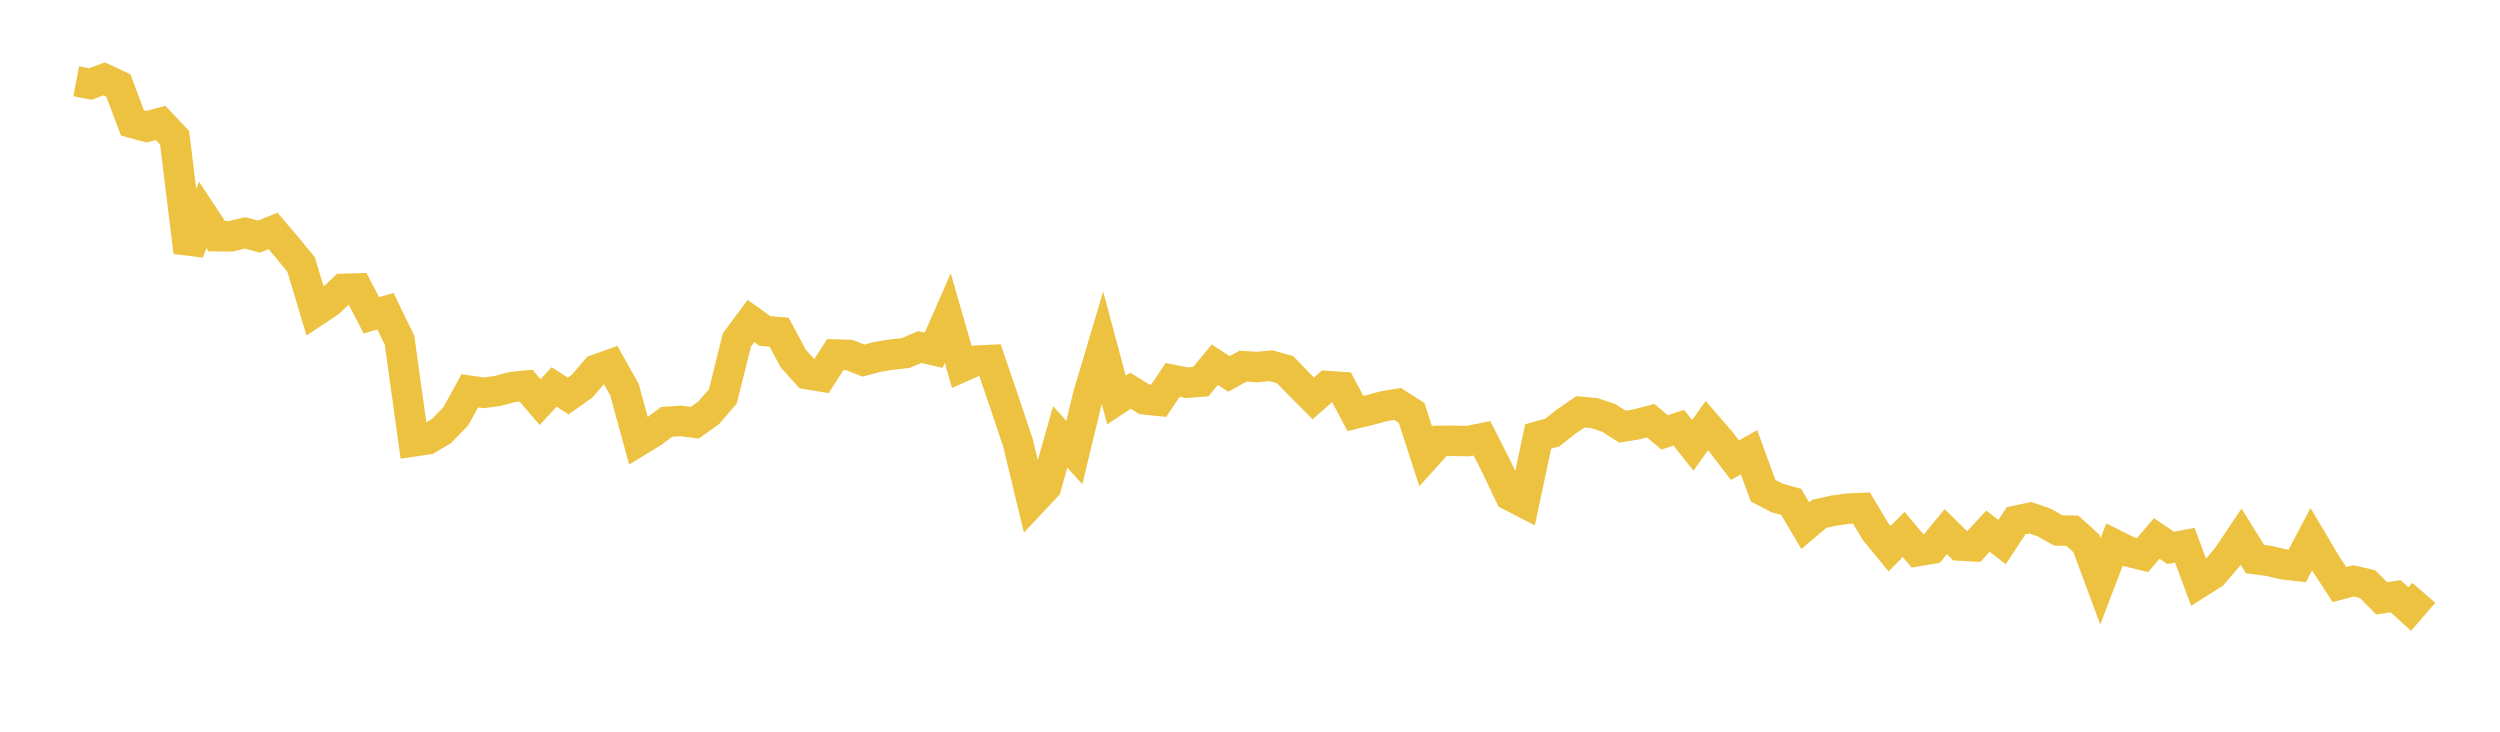 <svg width="164" height="48" xmlns="http://www.w3.org/2000/svg" xmlns:xlink="http://www.w3.org/1999/xlink"><path fill="none" stroke="rgb(237,194,64)" stroke-width="2" d="M5,5.332L5.922,5.509L6.844,5.172L7.766,5.609L8.689,8.062L9.611,8.313L10.533,8.061L11.455,9.043L12.377,16.544L13.299,14.1L14.222,15.494L15.144,15.502L16.066,15.277L16.988,15.522L17.91,15.149L18.832,16.23L19.754,17.356L20.677,20.429L21.599,19.815L22.521,18.948L23.443,18.923L24.365,20.686L25.287,20.415L26.21,22.319L27.132,28.955L28.054,28.82L28.976,28.261L29.898,27.311L30.82,25.635L31.743,25.77L32.665,25.64L33.587,25.391L34.509,25.298L35.431,26.377L36.353,25.383L37.275,25.978L38.198,25.319L39.12,24.246L40.042,23.917L40.964,25.561L41.886,28.929L42.808,28.368L43.731,27.674L44.653,27.611L45.575,27.731L46.497,27.073L47.419,26.005L48.341,22.296L49.263,21.057L50.186,21.716L51.108,21.789L52.03,23.507L52.952,24.542L53.874,24.695L54.796,23.26L55.719,23.289L56.641,23.656L57.563,23.412L58.485,23.259L59.407,23.16L60.329,22.766L61.251,22.973L62.174,20.867L63.096,24.071L64.018,23.661L64.94,23.616L65.862,26.315L66.784,29.068L67.707,32.905L68.629,31.921L69.551,28.661L70.473,29.688L71.395,25.883L72.317,22.794L73.24,26.238L74.162,25.633L75.084,26.199L76.006,26.294L76.928,24.922L77.85,25.106L78.772,25.036L79.695,23.921L80.617,24.53L81.539,24.02L82.461,24.078L83.383,23.989L84.305,24.254L85.228,25.209L86.15,26.134L87.072,25.325L87.994,25.388L88.916,27.128L89.838,26.903L90.76,26.652L91.683,26.498L92.605,27.089L93.527,29.942L94.449,28.923L95.371,28.918L96.293,28.936L97.216,28.753L98.138,30.566L99.06,32.501L99.982,32.977L100.904,28.632L101.826,28.377L102.749,27.651L103.671,27.017L104.593,27.1L105.515,27.405L106.437,27.988L107.359,27.841L108.281,27.596L109.204,28.366L110.126,28.054L111.048,29.217L111.97,27.918L112.892,28.981L113.814,30.188L114.737,29.666L115.659,32.191L116.581,32.668L117.503,32.924L118.425,34.486L119.347,33.707L120.269,33.502L121.192,33.367L122.114,33.33L123.036,34.87L123.958,35.992L124.88,35.059L125.802,36.152L126.725,35.995L127.647,34.877L128.569,35.789L129.491,35.841L130.413,34.844L131.335,35.562L132.257,34.161L133.18,33.963L134.102,34.277L135.024,34.798L135.946,34.815L136.868,35.648L137.79,38.133L138.713,35.723L139.635,36.185L140.557,36.412L141.479,35.321L142.401,35.944L143.323,35.767L144.246,38.235L145.168,37.653L146.09,36.579L147.012,35.201L147.934,36.681L148.856,36.798L149.778,37.02L150.701,37.121L151.623,35.372L152.545,36.928L153.467,38.348L154.389,38.104L155.311,38.317L156.234,39.248L157.156,39.117L158.078,39.953L159,38.888"></path></svg>